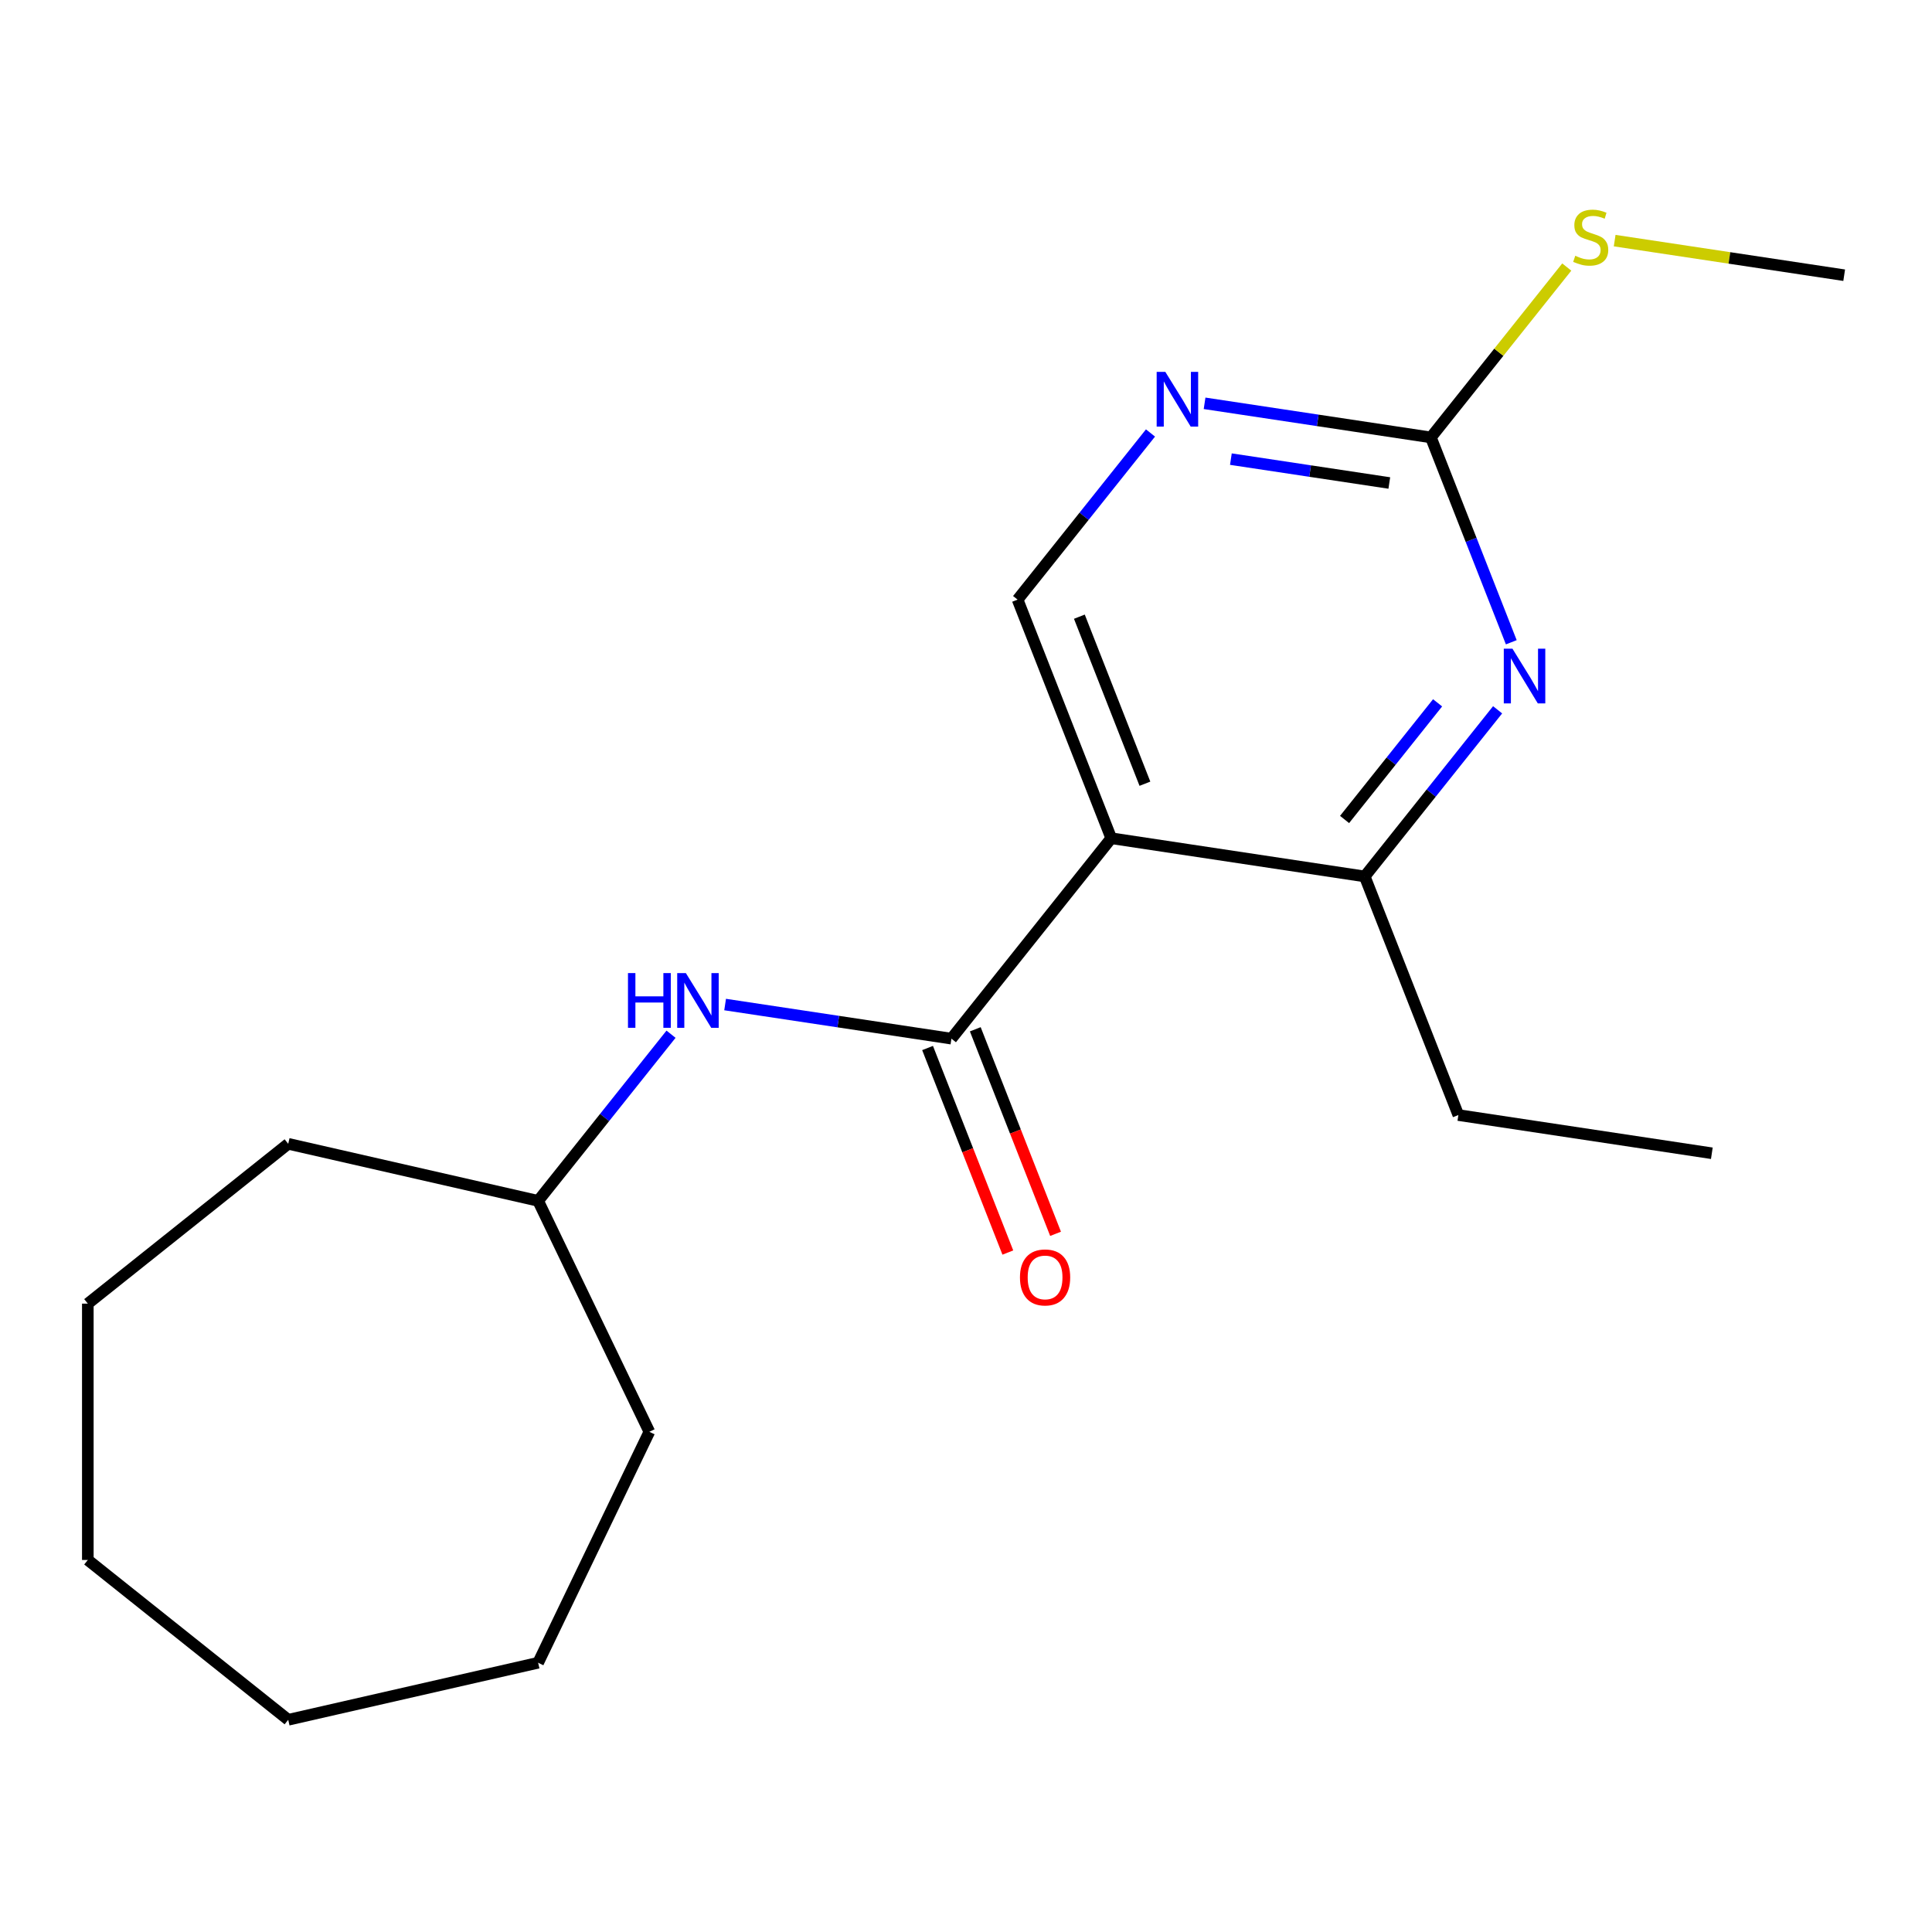 <?xml version='1.0' encoding='iso-8859-1'?>
<svg version='1.1' baseProfile='full'
              xmlns='http://www.w3.org/2000/svg'
                      xmlns:rdkit='http://www.rdkit.org/xml'
                      xmlns:xlink='http://www.w3.org/1999/xlink'
                  xml:space='preserve'
width='1000px' height='1000px' viewBox='0 0 1000 1000'>
<!-- END OF HEADER -->
<rect style='opacity:1.0;fill:#FFFFFF;stroke:none' width='1000' height='1000' x='0' y='0'> </rect>
<path class='bond-0' d='M 575.18,433.871 L 492.457,537.603' style='fill:none;fill-rule:evenodd;stroke:#000000;stroke-width:6px;stroke-linecap:butt;stroke-linejoin:miter;stroke-opacity:1' />
<path class='bond-2' d='M 575.18,433.871 L 706.376,453.646' style='fill:none;fill-rule:evenodd;stroke:#000000;stroke-width:6px;stroke-linecap:butt;stroke-linejoin:miter;stroke-opacity:1' />
<path class='bond-5' d='M 575.18,433.871 L 526.707,310.365' style='fill:none;fill-rule:evenodd;stroke:#000000;stroke-width:6px;stroke-linecap:butt;stroke-linejoin:miter;stroke-opacity:1' />
<path class='bond-5' d='M 592.61,405.651 L 558.679,319.196' style='fill:none;fill-rule:evenodd;stroke:#000000;stroke-width:6px;stroke-linecap:butt;stroke-linejoin:miter;stroke-opacity:1' />
<path class='bond-6' d='M 492.457,537.603 L 433.887,528.775' style='fill:none;fill-rule:evenodd;stroke:#000000;stroke-width:6px;stroke-linecap:butt;stroke-linejoin:miter;stroke-opacity:1' />
<path class='bond-6' d='M 433.887,528.775 L 375.318,519.947' style='fill:none;fill-rule:evenodd;stroke:#0000FF;stroke-width:6px;stroke-linecap:butt;stroke-linejoin:miter;stroke-opacity:1' />
<path class='bond-7' d='M 480.106,542.45 L 500.881,595.385' style='fill:none;fill-rule:evenodd;stroke:#000000;stroke-width:6px;stroke-linecap:butt;stroke-linejoin:miter;stroke-opacity:1' />
<path class='bond-7' d='M 500.881,595.385 L 521.657,648.319' style='fill:none;fill-rule:evenodd;stroke:#FF0000;stroke-width:6px;stroke-linecap:butt;stroke-linejoin:miter;stroke-opacity:1' />
<path class='bond-7' d='M 504.807,532.755 L 525.583,585.69' style='fill:none;fill-rule:evenodd;stroke:#000000;stroke-width:6px;stroke-linecap:butt;stroke-linejoin:miter;stroke-opacity:1' />
<path class='bond-7' d='M 525.583,585.69 L 546.358,638.625' style='fill:none;fill-rule:evenodd;stroke:#FF0000;stroke-width:6px;stroke-linecap:butt;stroke-linejoin:miter;stroke-opacity:1' />
<path class='bond-1' d='M 775.162,367.391 L 740.769,410.518' style='fill:none;fill-rule:evenodd;stroke:#0000FF;stroke-width:6px;stroke-linecap:butt;stroke-linejoin:miter;stroke-opacity:1' />
<path class='bond-1' d='M 740.769,410.518 L 706.376,453.646' style='fill:none;fill-rule:evenodd;stroke:#000000;stroke-width:6px;stroke-linecap:butt;stroke-linejoin:miter;stroke-opacity:1' />
<path class='bond-1' d='M 744.097,363.784 L 720.022,393.974' style='fill:none;fill-rule:evenodd;stroke:#0000FF;stroke-width:6px;stroke-linecap:butt;stroke-linejoin:miter;stroke-opacity:1' />
<path class='bond-1' d='M 720.022,393.974 L 695.947,424.163' style='fill:none;fill-rule:evenodd;stroke:#000000;stroke-width:6px;stroke-linecap:butt;stroke-linejoin:miter;stroke-opacity:1' />
<path class='bond-19' d='M 782.24,332.437 L 761.433,279.422' style='fill:none;fill-rule:evenodd;stroke:#0000FF;stroke-width:6px;stroke-linecap:butt;stroke-linejoin:miter;stroke-opacity:1' />
<path class='bond-19' d='M 761.433,279.422 L 740.626,226.408' style='fill:none;fill-rule:evenodd;stroke:#000000;stroke-width:6px;stroke-linecap:butt;stroke-linejoin:miter;stroke-opacity:1' />
<path class='bond-10' d='M 706.376,453.646 L 754.848,577.152' style='fill:none;fill-rule:evenodd;stroke:#000000;stroke-width:6px;stroke-linecap:butt;stroke-linejoin:miter;stroke-opacity:1' />
<path class='bond-3' d='M 740.626,226.408 L 682.057,217.58' style='fill:none;fill-rule:evenodd;stroke:#000000;stroke-width:6px;stroke-linecap:butt;stroke-linejoin:miter;stroke-opacity:1' />
<path class='bond-3' d='M 682.057,217.58 L 623.487,208.752' style='fill:none;fill-rule:evenodd;stroke:#0000FF;stroke-width:6px;stroke-linecap:butt;stroke-linejoin:miter;stroke-opacity:1' />
<path class='bond-3' d='M 719.101,249.998 L 678.102,243.819' style='fill:none;fill-rule:evenodd;stroke:#000000;stroke-width:6px;stroke-linecap:butt;stroke-linejoin:miter;stroke-opacity:1' />
<path class='bond-3' d='M 678.102,243.819 L 637.103,237.639' style='fill:none;fill-rule:evenodd;stroke:#0000FF;stroke-width:6px;stroke-linecap:butt;stroke-linejoin:miter;stroke-opacity:1' />
<path class='bond-8' d='M 740.626,226.408 L 775.789,182.314' style='fill:none;fill-rule:evenodd;stroke:#000000;stroke-width:6px;stroke-linecap:butt;stroke-linejoin:miter;stroke-opacity:1' />
<path class='bond-8' d='M 775.789,182.314 L 810.953,138.221' style='fill:none;fill-rule:evenodd;stroke:#CCCC00;stroke-width:6px;stroke-linecap:butt;stroke-linejoin:miter;stroke-opacity:1' />
<path class='bond-4' d='M 595.493,224.11 L 561.1,267.237' style='fill:none;fill-rule:evenodd;stroke:#0000FF;stroke-width:6px;stroke-linecap:butt;stroke-linejoin:miter;stroke-opacity:1' />
<path class='bond-4' d='M 561.1,267.237 L 526.707,310.365' style='fill:none;fill-rule:evenodd;stroke:#000000;stroke-width:6px;stroke-linecap:butt;stroke-linejoin:miter;stroke-opacity:1' />
<path class='bond-9' d='M 347.323,535.305 L 312.93,578.432' style='fill:none;fill-rule:evenodd;stroke:#0000FF;stroke-width:6px;stroke-linecap:butt;stroke-linejoin:miter;stroke-opacity:1' />
<path class='bond-9' d='M 312.93,578.432 L 278.537,621.56' style='fill:none;fill-rule:evenodd;stroke:#000000;stroke-width:6px;stroke-linecap:butt;stroke-linejoin:miter;stroke-opacity:1' />
<path class='bond-11' d='M 835.747,124.545 L 895.146,133.498' style='fill:none;fill-rule:evenodd;stroke:#CCCC00;stroke-width:6px;stroke-linecap:butt;stroke-linejoin:miter;stroke-opacity:1' />
<path class='bond-11' d='M 895.146,133.498 L 954.545,142.451' style='fill:none;fill-rule:evenodd;stroke:#000000;stroke-width:6px;stroke-linecap:butt;stroke-linejoin:miter;stroke-opacity:1' />
<path class='bond-12' d='M 278.537,621.56 L 336.104,741.098' style='fill:none;fill-rule:evenodd;stroke:#000000;stroke-width:6px;stroke-linecap:butt;stroke-linejoin:miter;stroke-opacity:1' />
<path class='bond-13' d='M 278.537,621.56 L 149.186,592.036' style='fill:none;fill-rule:evenodd;stroke:#000000;stroke-width:6px;stroke-linecap:butt;stroke-linejoin:miter;stroke-opacity:1' />
<path class='bond-14' d='M 754.848,577.152 L 886.044,596.926' style='fill:none;fill-rule:evenodd;stroke:#000000;stroke-width:6px;stroke-linecap:butt;stroke-linejoin:miter;stroke-opacity:1' />
<path class='bond-15' d='M 336.104,741.098 L 278.537,860.637' style='fill:none;fill-rule:evenodd;stroke:#000000;stroke-width:6px;stroke-linecap:butt;stroke-linejoin:miter;stroke-opacity:1' />
<path class='bond-16' d='M 149.186,592.036 L 45.455,674.759' style='fill:none;fill-rule:evenodd;stroke:#000000;stroke-width:6px;stroke-linecap:butt;stroke-linejoin:miter;stroke-opacity:1' />
<path class='bond-17' d='M 278.537,860.637 L 149.186,890.16' style='fill:none;fill-rule:evenodd;stroke:#000000;stroke-width:6px;stroke-linecap:butt;stroke-linejoin:miter;stroke-opacity:1' />
<path class='bond-18' d='M 45.455,674.759 L 45.455,807.437' style='fill:none;fill-rule:evenodd;stroke:#000000;stroke-width:6px;stroke-linecap:butt;stroke-linejoin:miter;stroke-opacity:1' />
<path class='bond-20' d='M 149.186,890.16 L 45.455,807.437' style='fill:none;fill-rule:evenodd;stroke:#000000;stroke-width:6px;stroke-linecap:butt;stroke-linejoin:miter;stroke-opacity:1' />
<path  class='atom-2' d='M 782.839 335.754
L 792.119 350.754
Q 793.039 352.234, 794.519 354.914
Q 795.999 357.594, 796.079 357.754
L 796.079 335.754
L 799.839 335.754
L 799.839 364.074
L 795.959 364.074
L 785.999 347.674
Q 784.839 345.754, 783.599 343.554
Q 782.399 341.354, 782.039 340.674
L 782.039 364.074
L 778.359 364.074
L 778.359 335.754
L 782.839 335.754
' fill='#0000FF'/>
<path  class='atom-5' d='M 603.17 192.473
L 612.45 207.473
Q 613.37 208.953, 614.85 211.633
Q 616.33 214.313, 616.41 214.473
L 616.41 192.473
L 620.17 192.473
L 620.17 220.793
L 616.29 220.793
L 606.33 204.393
Q 605.17 202.473, 603.93 200.273
Q 602.73 198.073, 602.37 197.393
L 602.37 220.793
L 598.69 220.793
L 598.69 192.473
L 603.17 192.473
' fill='#0000FF'/>
<path  class='atom-7' d='M 325.041 503.668
L 328.881 503.668
L 328.881 515.708
L 343.361 515.708
L 343.361 503.668
L 347.201 503.668
L 347.201 531.988
L 343.361 531.988
L 343.361 518.908
L 328.881 518.908
L 328.881 531.988
L 325.041 531.988
L 325.041 503.668
' fill='#0000FF'/>
<path  class='atom-7' d='M 355.001 503.668
L 364.281 518.668
Q 365.201 520.148, 366.681 522.828
Q 368.161 525.508, 368.241 525.668
L 368.241 503.668
L 372.001 503.668
L 372.001 531.988
L 368.121 531.988
L 358.161 515.588
Q 357.001 513.668, 355.761 511.468
Q 354.561 509.268, 354.201 508.588
L 354.201 531.988
L 350.521 531.988
L 350.521 503.668
L 355.001 503.668
' fill='#0000FF'/>
<path  class='atom-8' d='M 527.929 661.189
Q 527.929 654.389, 531.289 650.589
Q 534.649 646.789, 540.929 646.789
Q 547.209 646.789, 550.569 650.589
Q 553.929 654.389, 553.929 661.189
Q 553.929 668.069, 550.529 671.989
Q 547.129 675.869, 540.929 675.869
Q 534.689 675.869, 531.289 671.989
Q 527.929 668.109, 527.929 661.189
M 540.929 672.669
Q 545.249 672.669, 547.569 669.789
Q 549.929 666.869, 549.929 661.189
Q 549.929 655.629, 547.569 652.829
Q 545.249 649.989, 540.929 649.989
Q 536.609 649.989, 534.249 652.789
Q 531.929 655.589, 531.929 661.189
Q 531.929 666.909, 534.249 669.789
Q 536.609 672.669, 540.929 672.669
' fill='#FF0000'/>
<path  class='atom-9' d='M 815.35 132.396
Q 815.67 132.516, 816.99 133.076
Q 818.31 133.636, 819.75 133.996
Q 821.23 134.316, 822.67 134.316
Q 825.35 134.316, 826.91 133.036
Q 828.47 131.716, 828.47 129.436
Q 828.47 127.876, 827.67 126.916
Q 826.91 125.956, 825.71 125.436
Q 824.51 124.916, 822.51 124.316
Q 819.99 123.556, 818.47 122.836
Q 816.99 122.116, 815.91 120.596
Q 814.87 119.076, 814.87 116.516
Q 814.87 112.956, 817.27 110.756
Q 819.71 108.556, 824.51 108.556
Q 827.79 108.556, 831.51 110.116
L 830.59 113.196
Q 827.19 111.796, 824.63 111.796
Q 821.87 111.796, 820.35 112.956
Q 818.83 114.076, 818.87 116.036
Q 818.87 117.556, 819.63 118.476
Q 820.43 119.396, 821.55 119.916
Q 822.71 120.436, 824.63 121.036
Q 827.19 121.836, 828.71 122.636
Q 830.23 123.436, 831.31 125.076
Q 832.43 126.676, 832.43 129.436
Q 832.43 133.356, 829.79 135.476
Q 827.19 137.556, 822.83 137.556
Q 820.31 137.556, 818.39 136.996
Q 816.51 136.476, 814.27 135.556
L 815.35 132.396
' fill='#CCCC00'/>
</svg>
